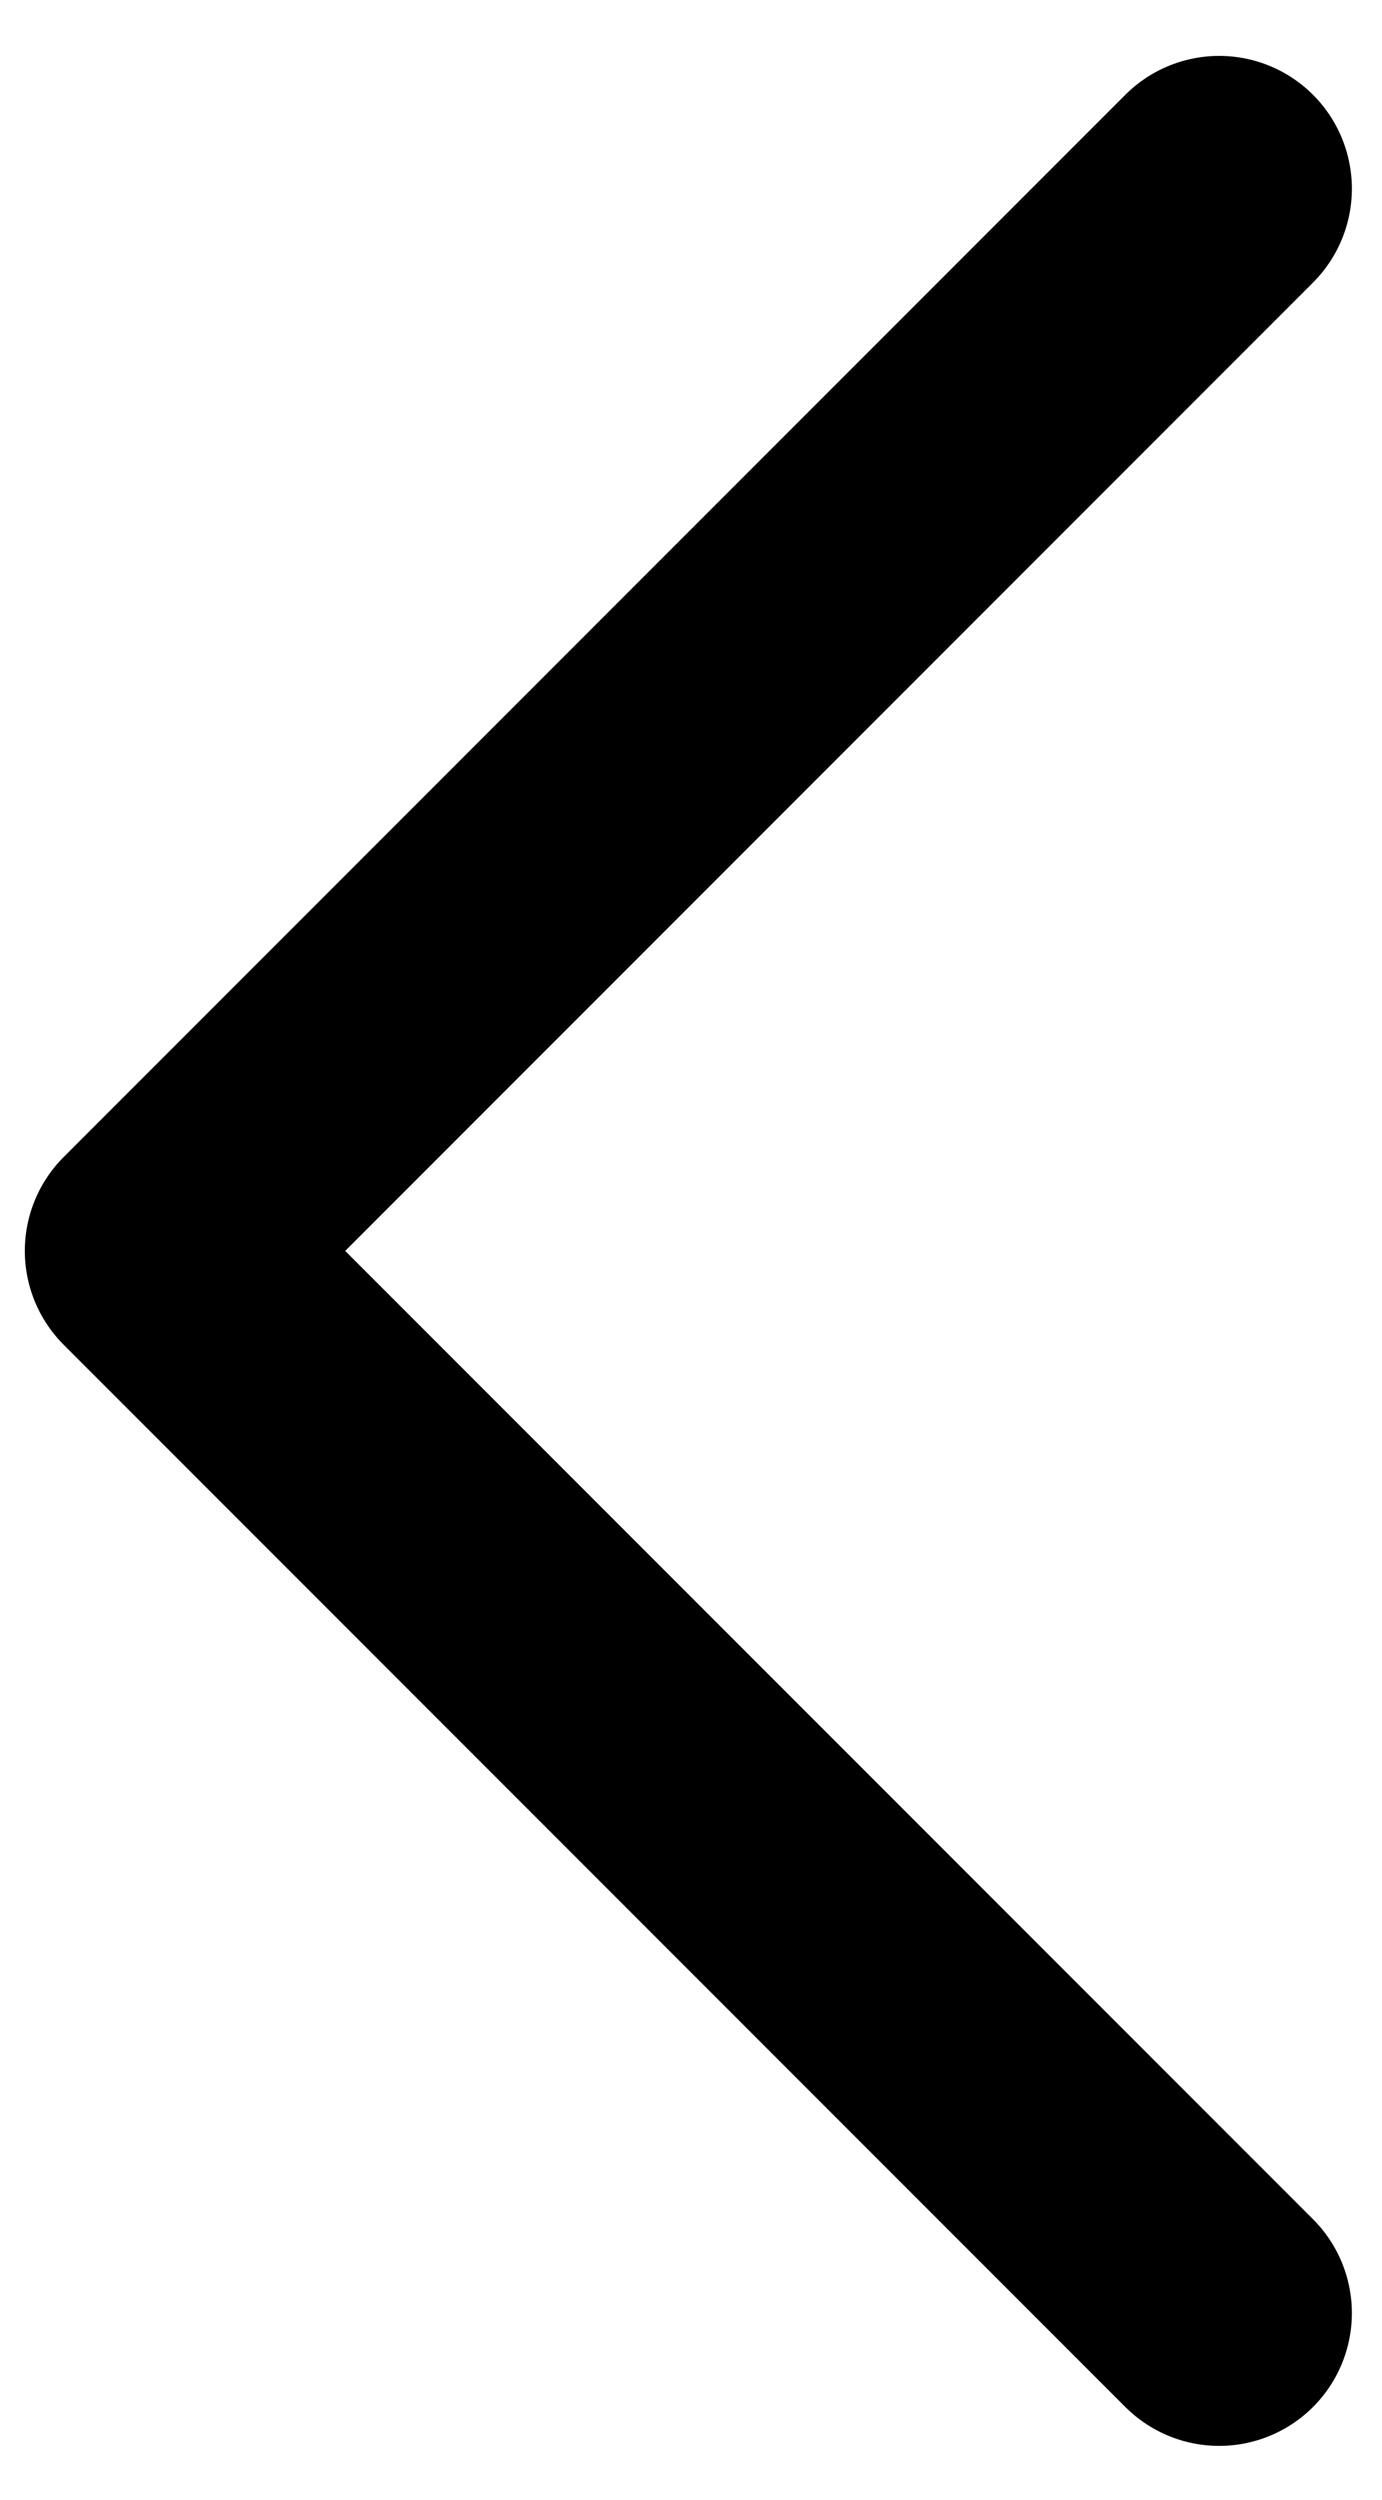 <?xml version="1.0" encoding="utf-8"?>
<svg width="5.207" height="9.414" viewBox="0 0 5.207 9.414" xmlns="http://www.w3.org/2000/svg">
  <path id="arrow-down_02" d="M 6.607 2.717 L 2.607 6.717 L -1.393 2.717" fill="none" stroke="#000" stroke-linecap="round" stroke-linejoin="round" stroke-width="1" style="transform-box: fill-box; transform-origin: 50% 50%;" transform="matrix(0, 1, -1, 0, 0, 0)"/>
</svg>